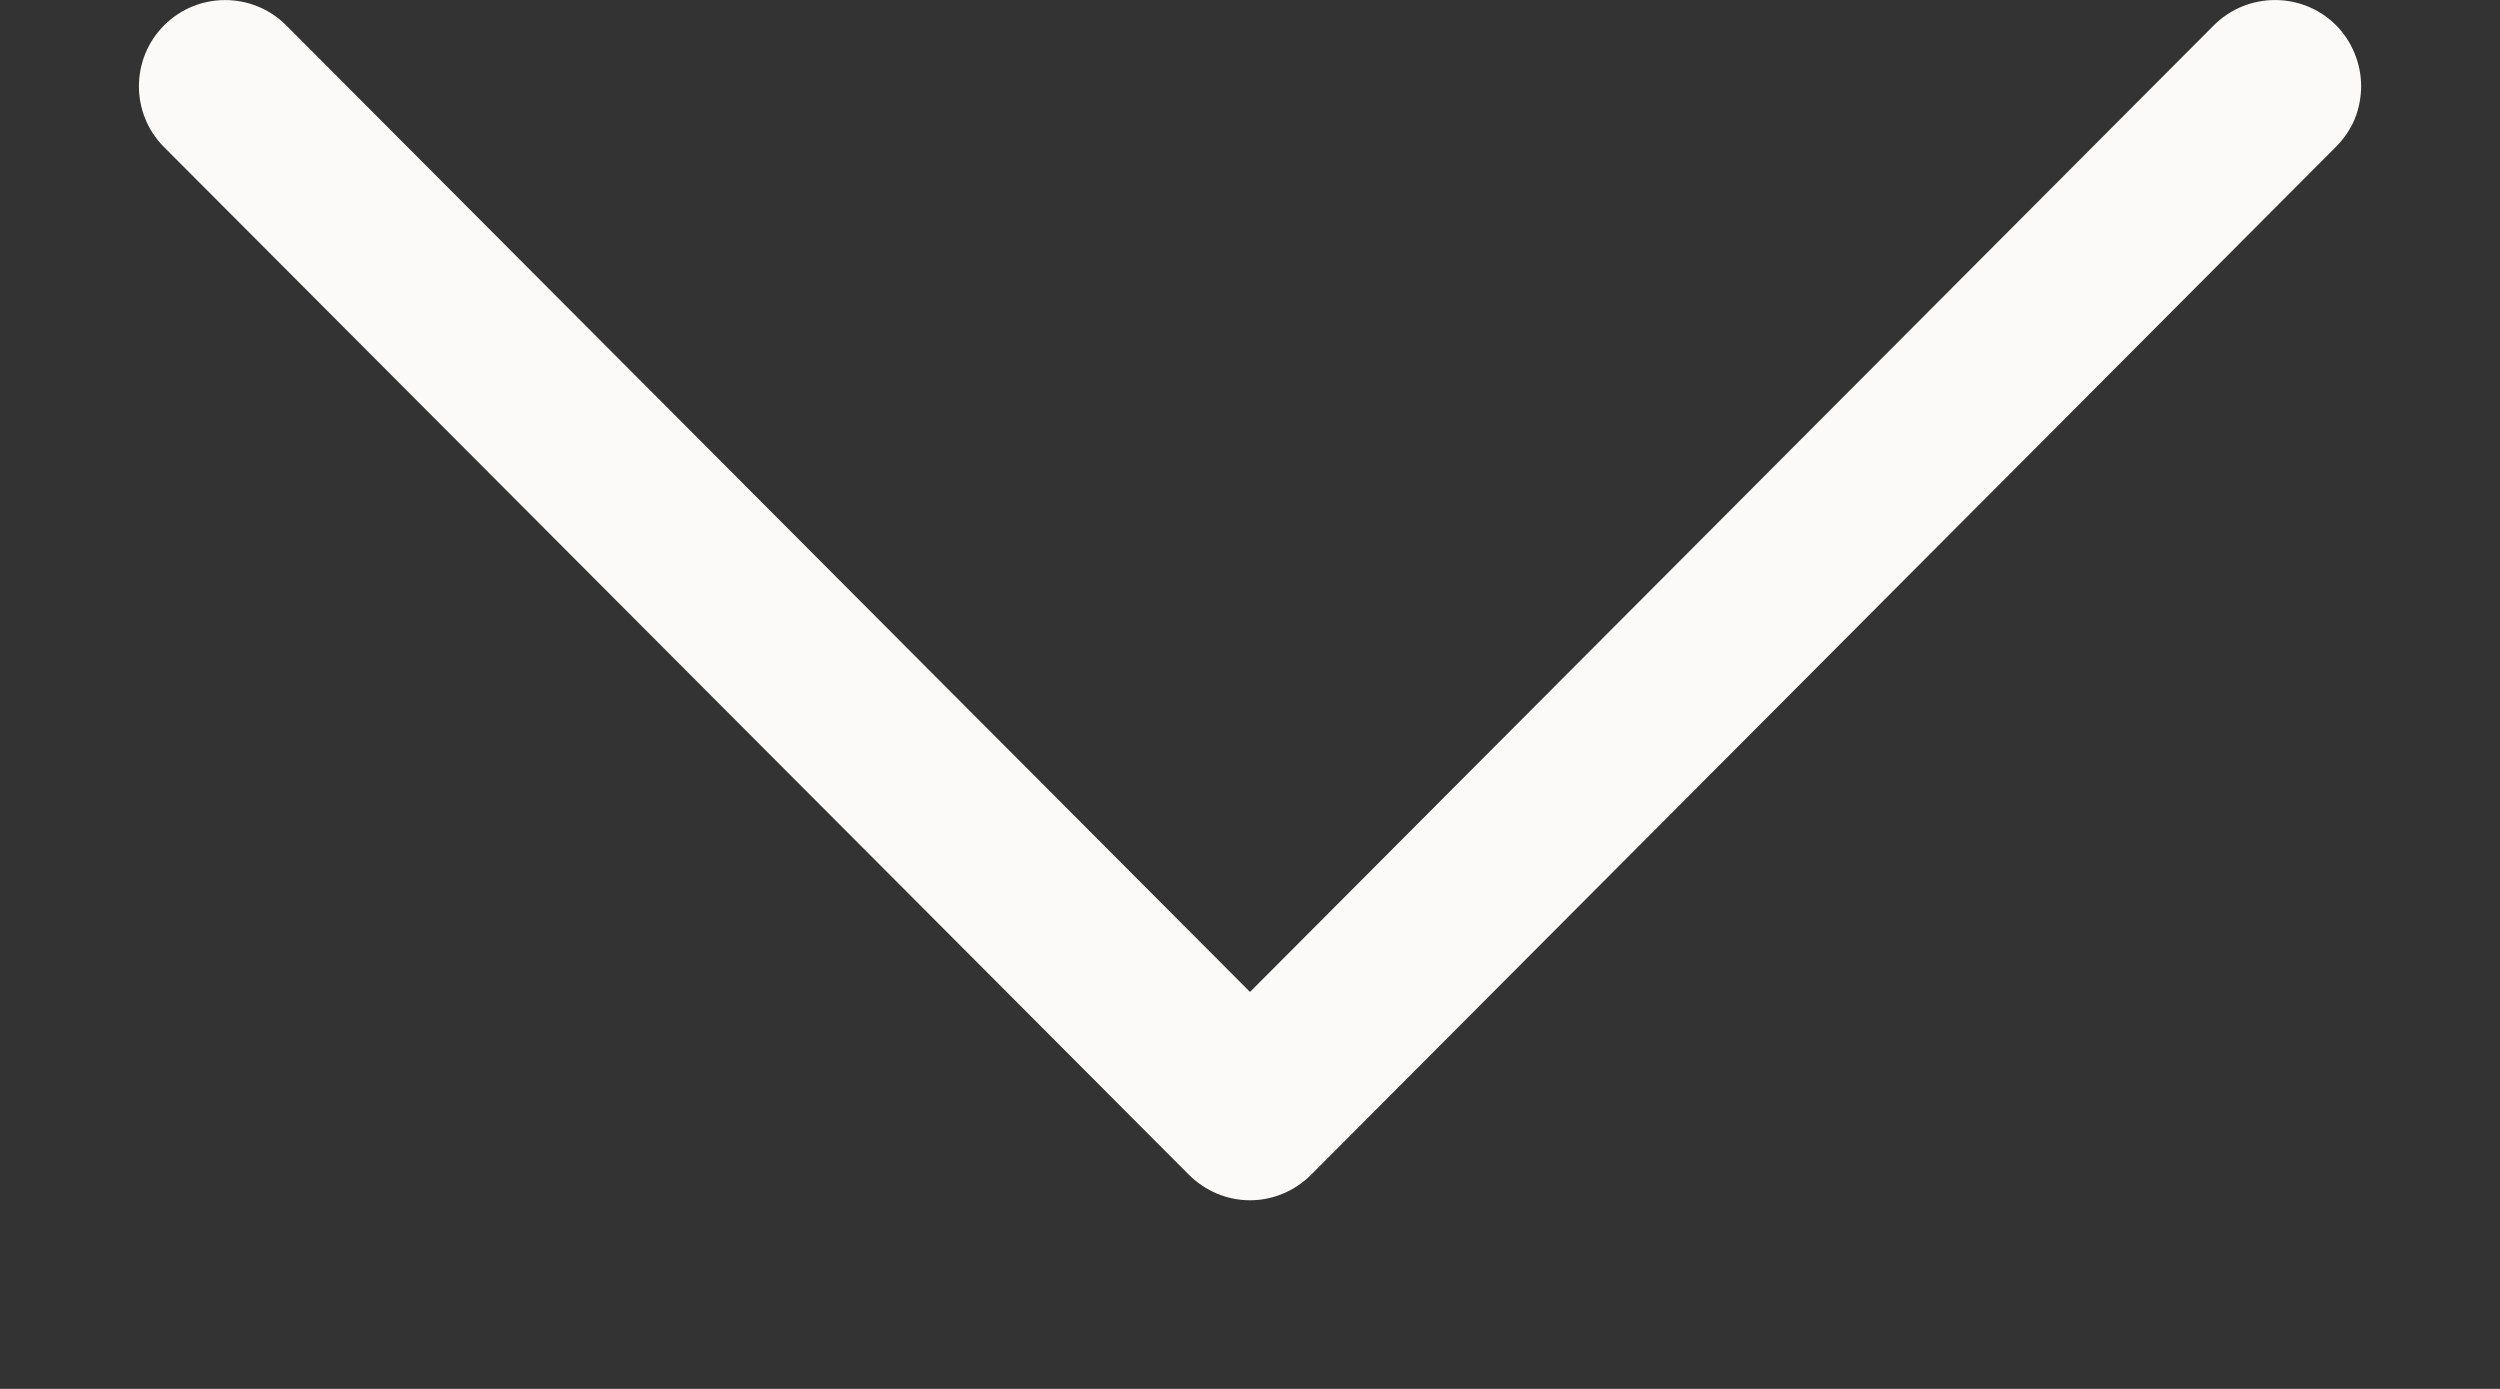 <svg width="9" height="5" viewBox="0 0 9 5" fill="none" xmlns="http://www.w3.org/2000/svg">
<rect x="0" y="0" width="9" height="5" fill="#333333" stroke="none"/>
<path d="M4.28 4.229L0.59 0.529C0.47 0.408 0.47 0.212 0.591 0.091C0.712 -0.03 0.909 -0.03 1.03 0.091L4.5 3.571L7.97 0.091C8.091 -0.03 8.288 -0.03 8.409 0.09C8.438 0.119 8.461 0.154 8.476 0.191C8.492 0.229 8.5 0.269 8.5 0.31C8.5 0.351 8.492 0.391 8.477 0.429C8.461 0.466 8.438 0.5 8.409 0.529L4.72 4.229C4.661 4.288 4.582 4.321 4.5 4.321C4.418 4.321 4.339 4.288 4.28 4.229Z" fill="#FBFAF8"/>
</svg>
